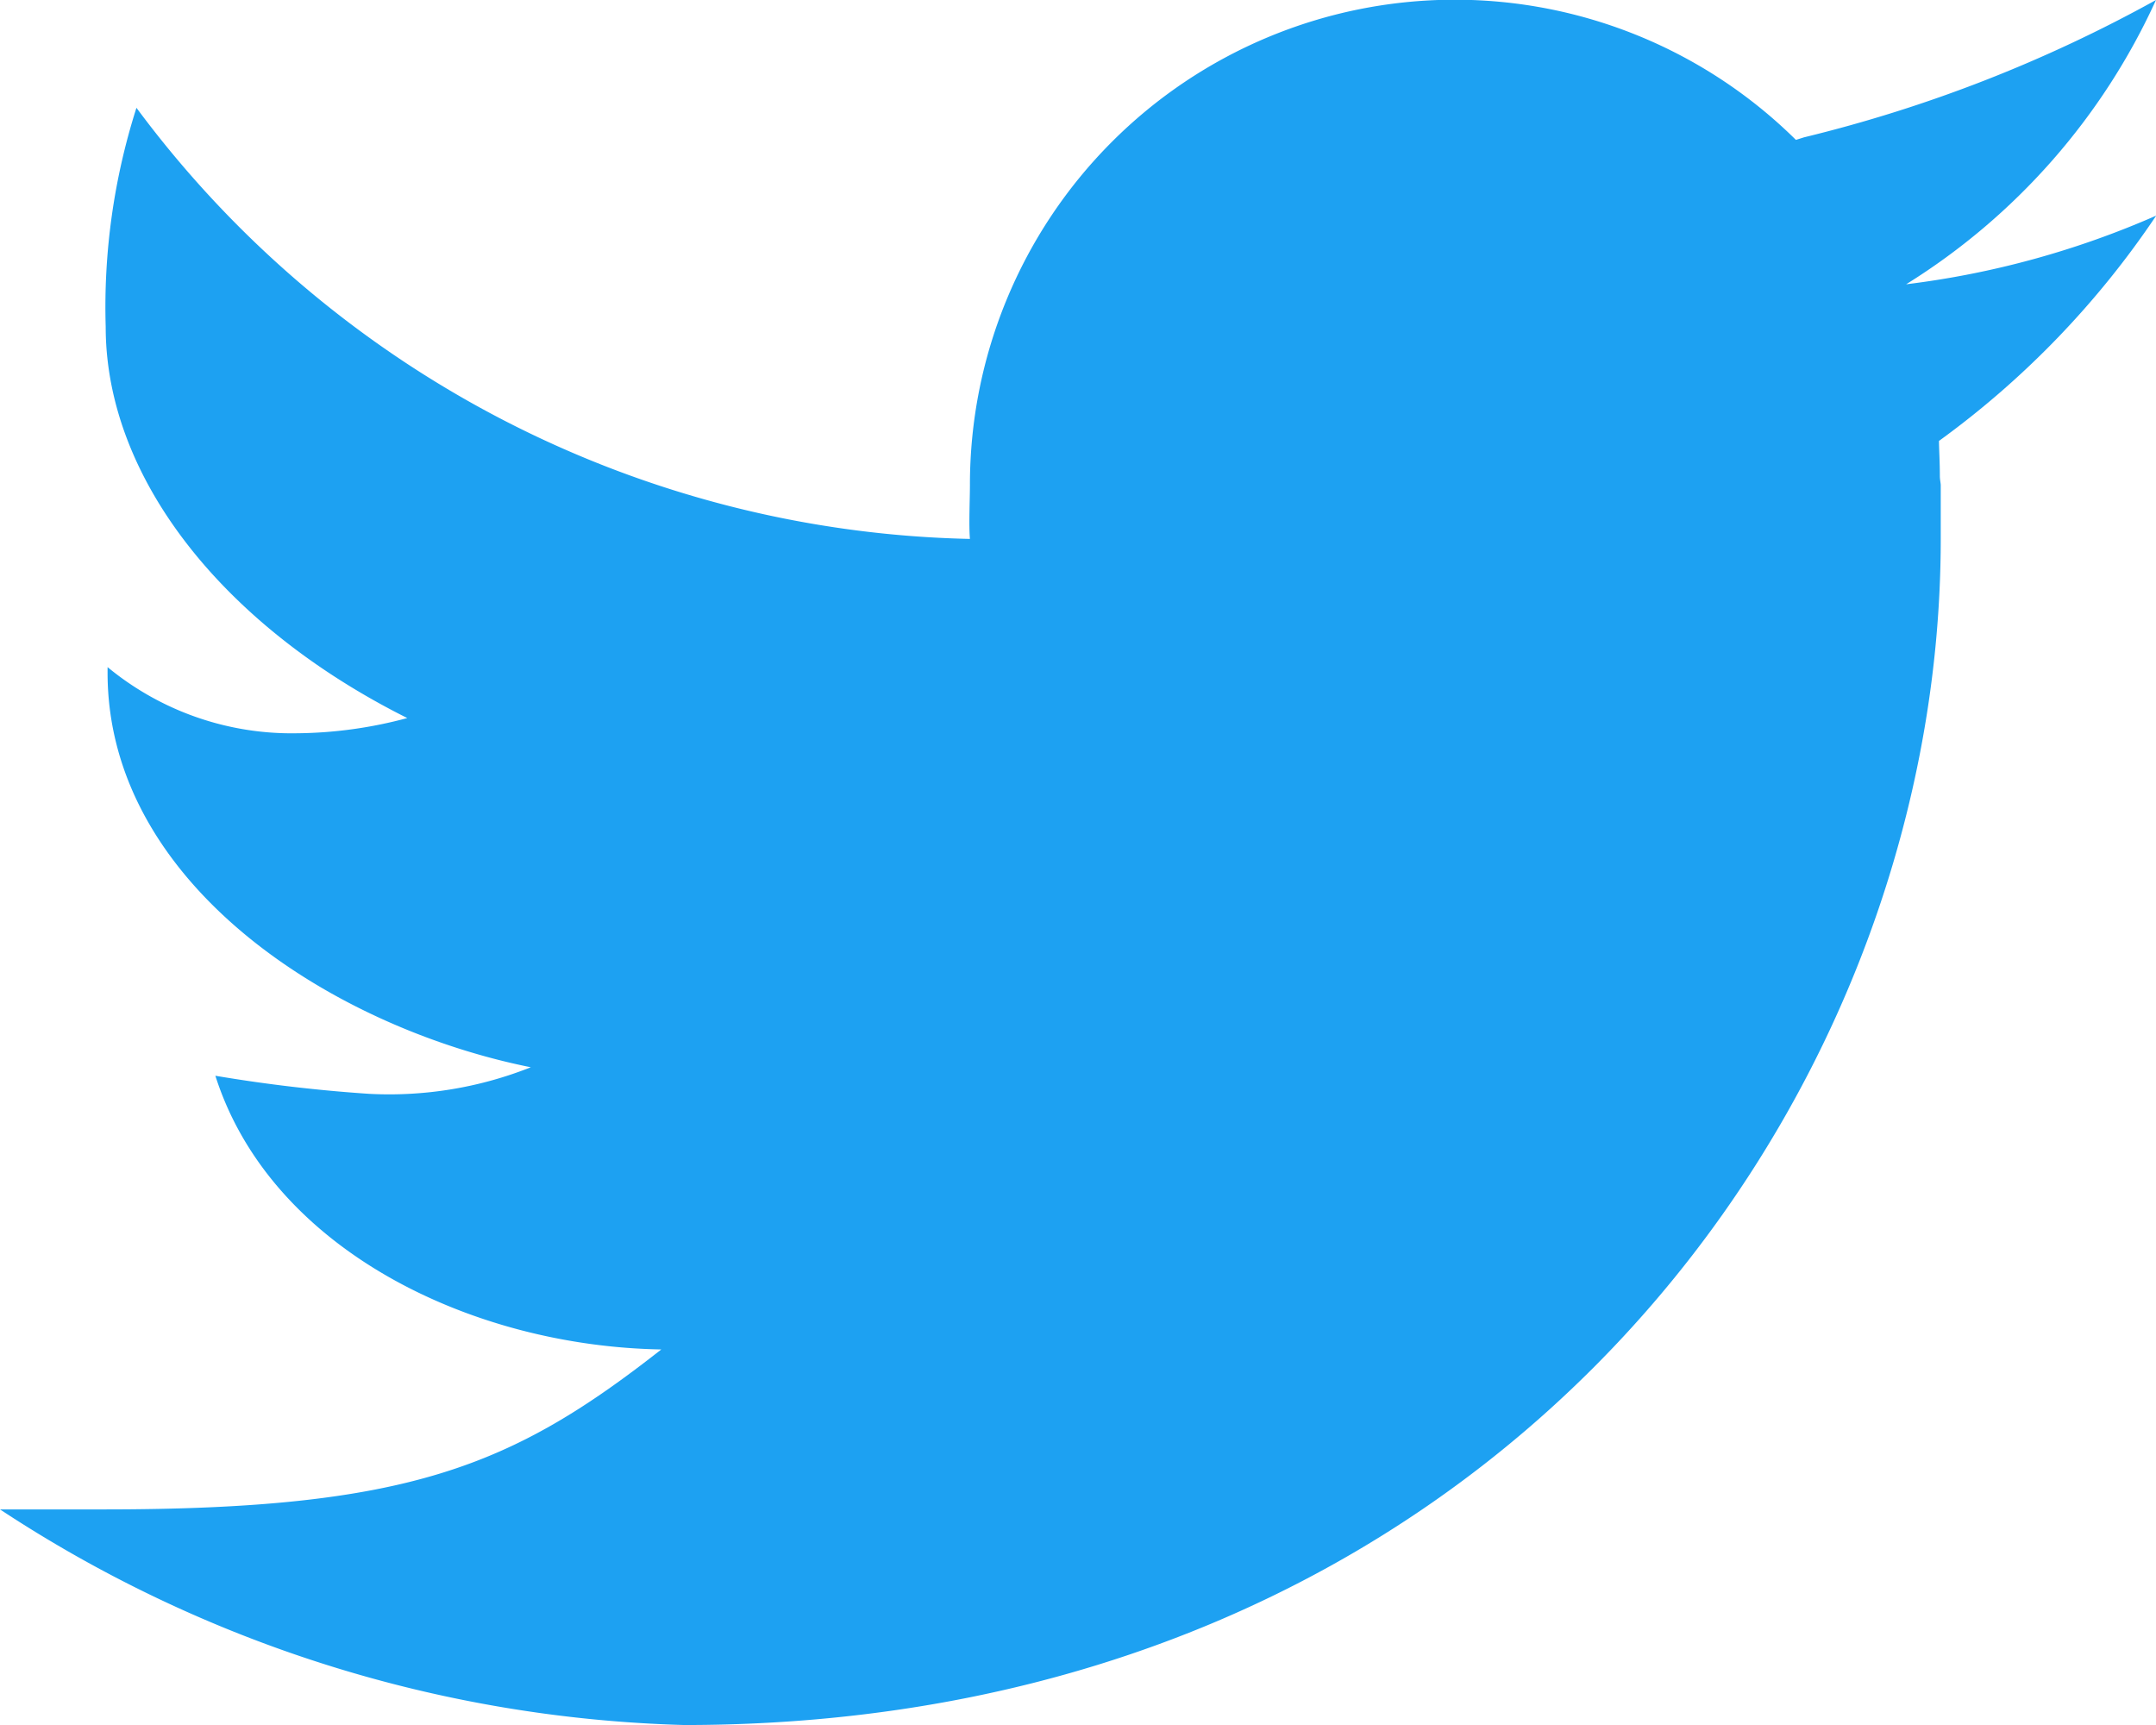 <svg id="surface1" xmlns="http://www.w3.org/2000/svg" width="19.561" height="15.649" viewBox="0 0 19.561 15.649"><path id="Path_8" data-name="Path 8" d="M21.561,4a12.848,12.848,0,0,1-3.194,1.246l-.073.023A4.4,4.4,0,0,0,10.8,8.4c0,.126-.011.363,0,.489A9.672,9.672,0,0,1,3.238,4.978a5.946,5.946,0,0,0-.279,1.987c0,1.372,1.07,2.716,2.736,3.549a3.954,3.954,0,0,1-1,.138,2.624,2.624,0,0,1-1.719-.6v.05c0,1.914,2.033,3.217,3.84,3.58a3.477,3.477,0,0,1-1.467.241,13.919,13.919,0,0,1-1.395-.164c.5,1.57,2.315,2.453,4.046,2.483C6.65,17.3,5.71,17.693,2.944,17.693H2a11.875,11.875,0,0,0,6.208,1.956c7.267,0,11.4-5.54,11.4-10.759,0-.084,0-.26,0-.439,0-.015,0-.034,0-.05s-.008-.053-.008-.08c0-.134-.008-.256-.008-.321a8.088,8.088,0,0,0,1.971-2.044,8.084,8.084,0,0,1-2.269.623A5.928,5.928,0,0,0,21.561,4Z" transform="translate(-2 -4)" fill="#1da1f2"></path></svg>